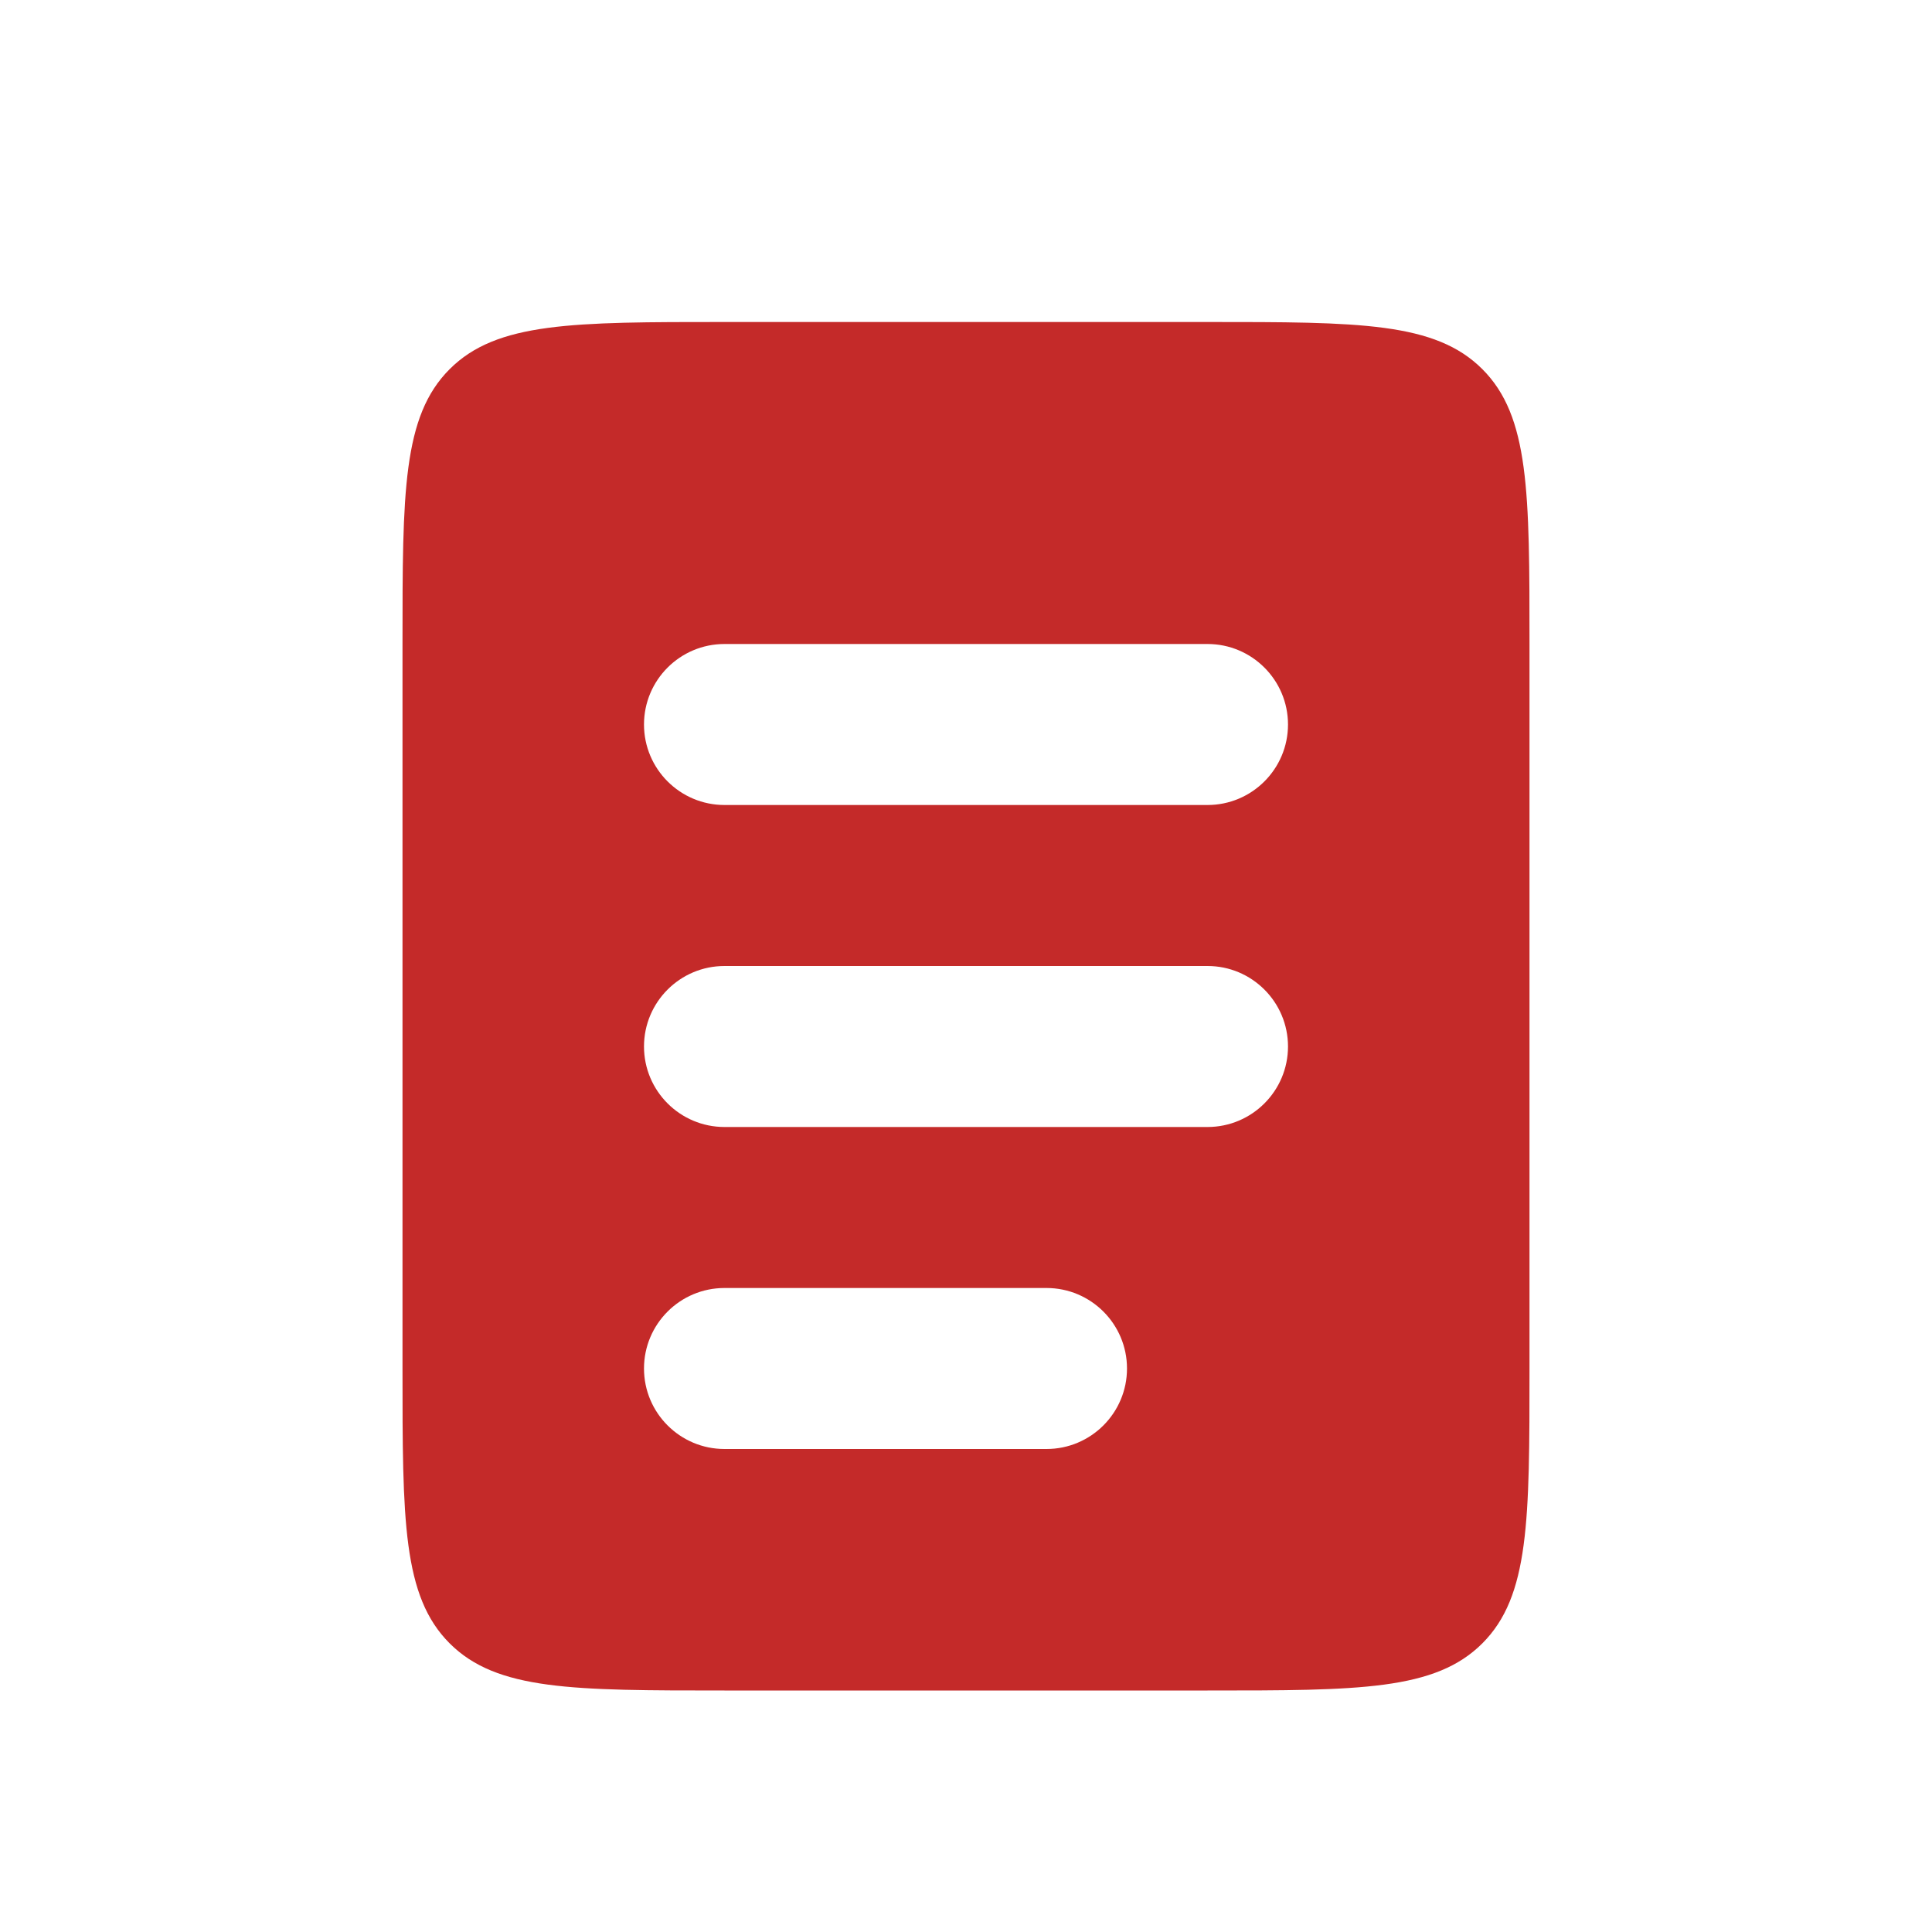 <?xml version="1.0" encoding="UTF-8"?>
<svg xmlns="http://www.w3.org/2000/svg" width="42" height="42" viewBox="0 0 42 42" fill="none">
  <path fill-rule="evenodd" clip-rule="evenodd" d="M9.775 8.025C8.75 9.05 8.75 10.7 8.75 14V29.75C8.75 33.05 8.75 34.7 9.775 35.725C10.8 36.75 12.45 36.75 15.75 36.75H26.25C29.55 36.75 31.2 36.75 32.225 35.725C33.25 34.7 33.25 33.05 33.25 29.75V14C33.25 10.7 33.25 9.05 32.225 8.025C31.2 7 29.55 7 26.25 7H15.75C12.45 7 10.8 7 9.775 8.025ZM15.75 14C14.784 14 14 14.784 14 15.75C14 16.716 14.784 17.5 15.75 17.5H26.25C27.216 17.5 28 16.716 28 15.75C28 14.784 27.216 14 26.25 14H15.75ZM15.75 21C14.784 21 14 21.784 14 22.75C14 23.716 14.784 24.5 15.75 24.5H26.25C27.216 24.5 28 23.716 28 22.75C28 21.784 27.216 21 26.25 21H15.75ZM15.75 28C14.784 28 14 28.784 14 29.75C14 30.716 14.784 31.5 15.75 31.5H22.75C23.716 31.5 24.5 30.716 24.5 29.75C24.5 28.784 23.716 28 22.75 28H15.75Z" fill="#C42A29"></path>
</svg>
